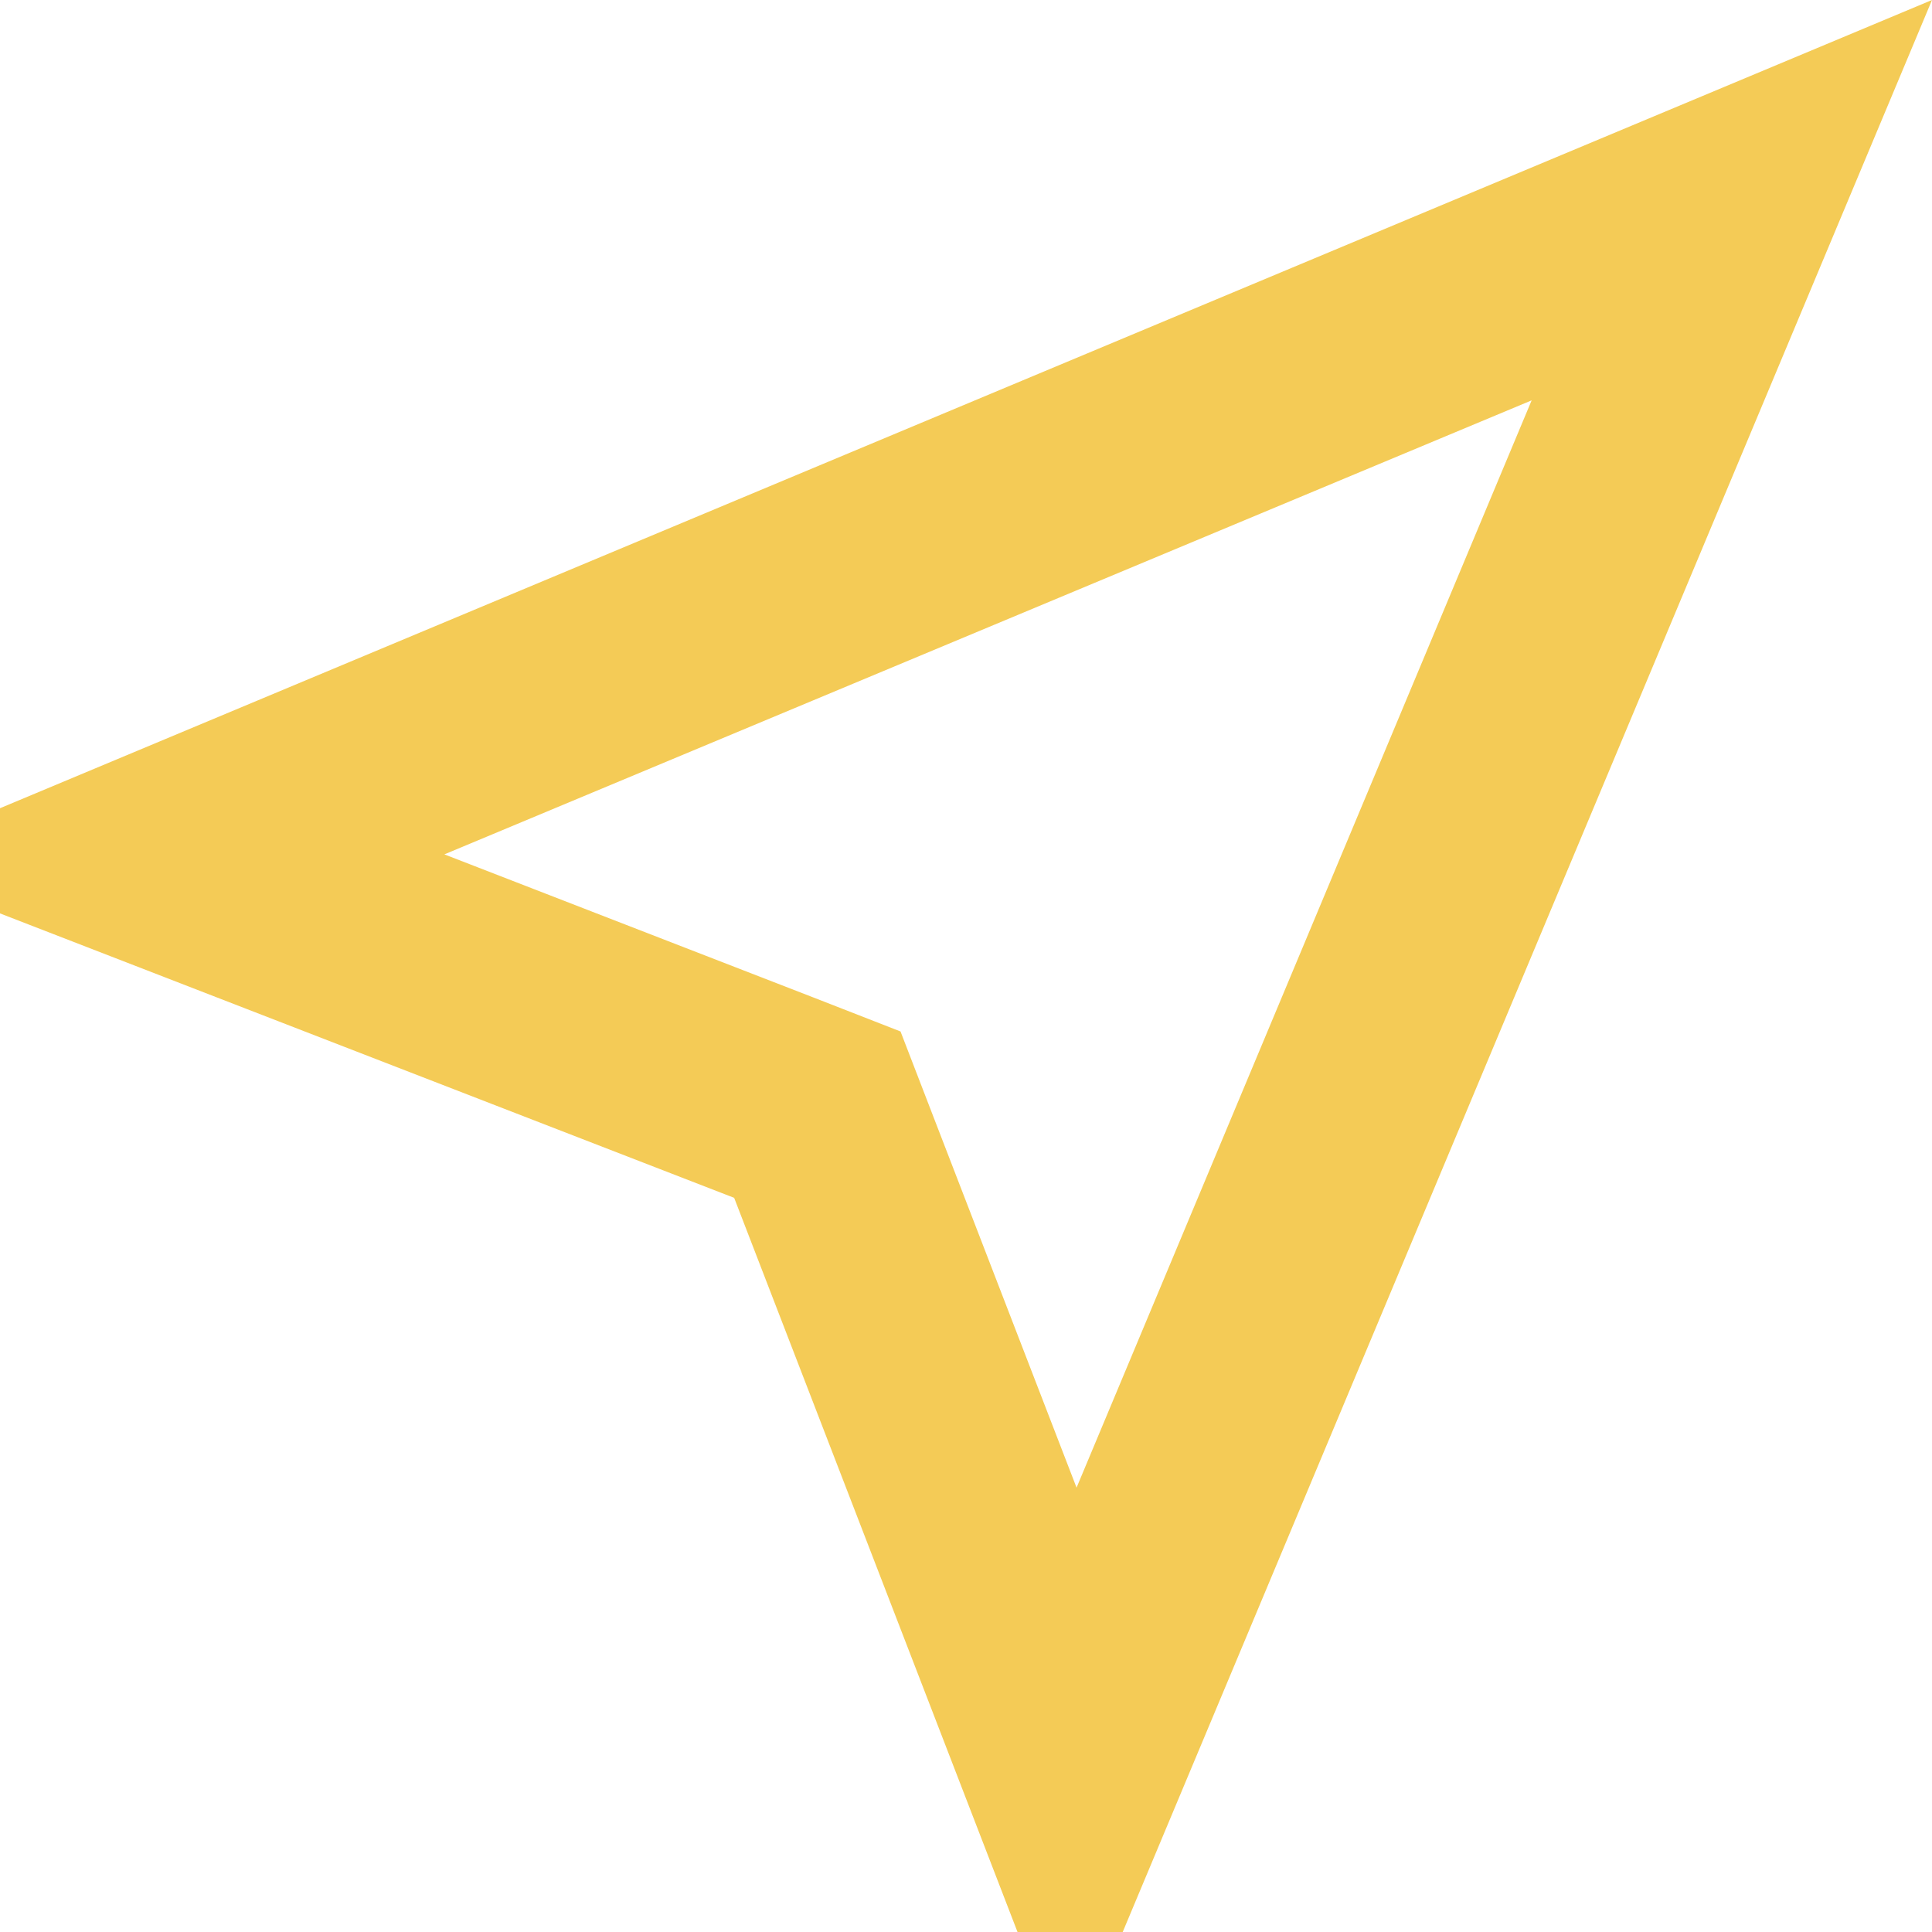 <?xml version="1.0" encoding="UTF-8"?><svg width="18" height="18" viewBox="0 0 18 18" fill="none" xmlns="http://www.w3.org/2000/svg">
<path d="M14.27 3.73L10.03 13.86L8.71 10.44L8.39 9.61L7.57 9.29L4.14 7.96L14.27 3.73ZM18 0L0 7.53V8.51L6.84 11.16L9.48 18H10.46L18 0Z" fill="#F4CB56"/>
</svg>
